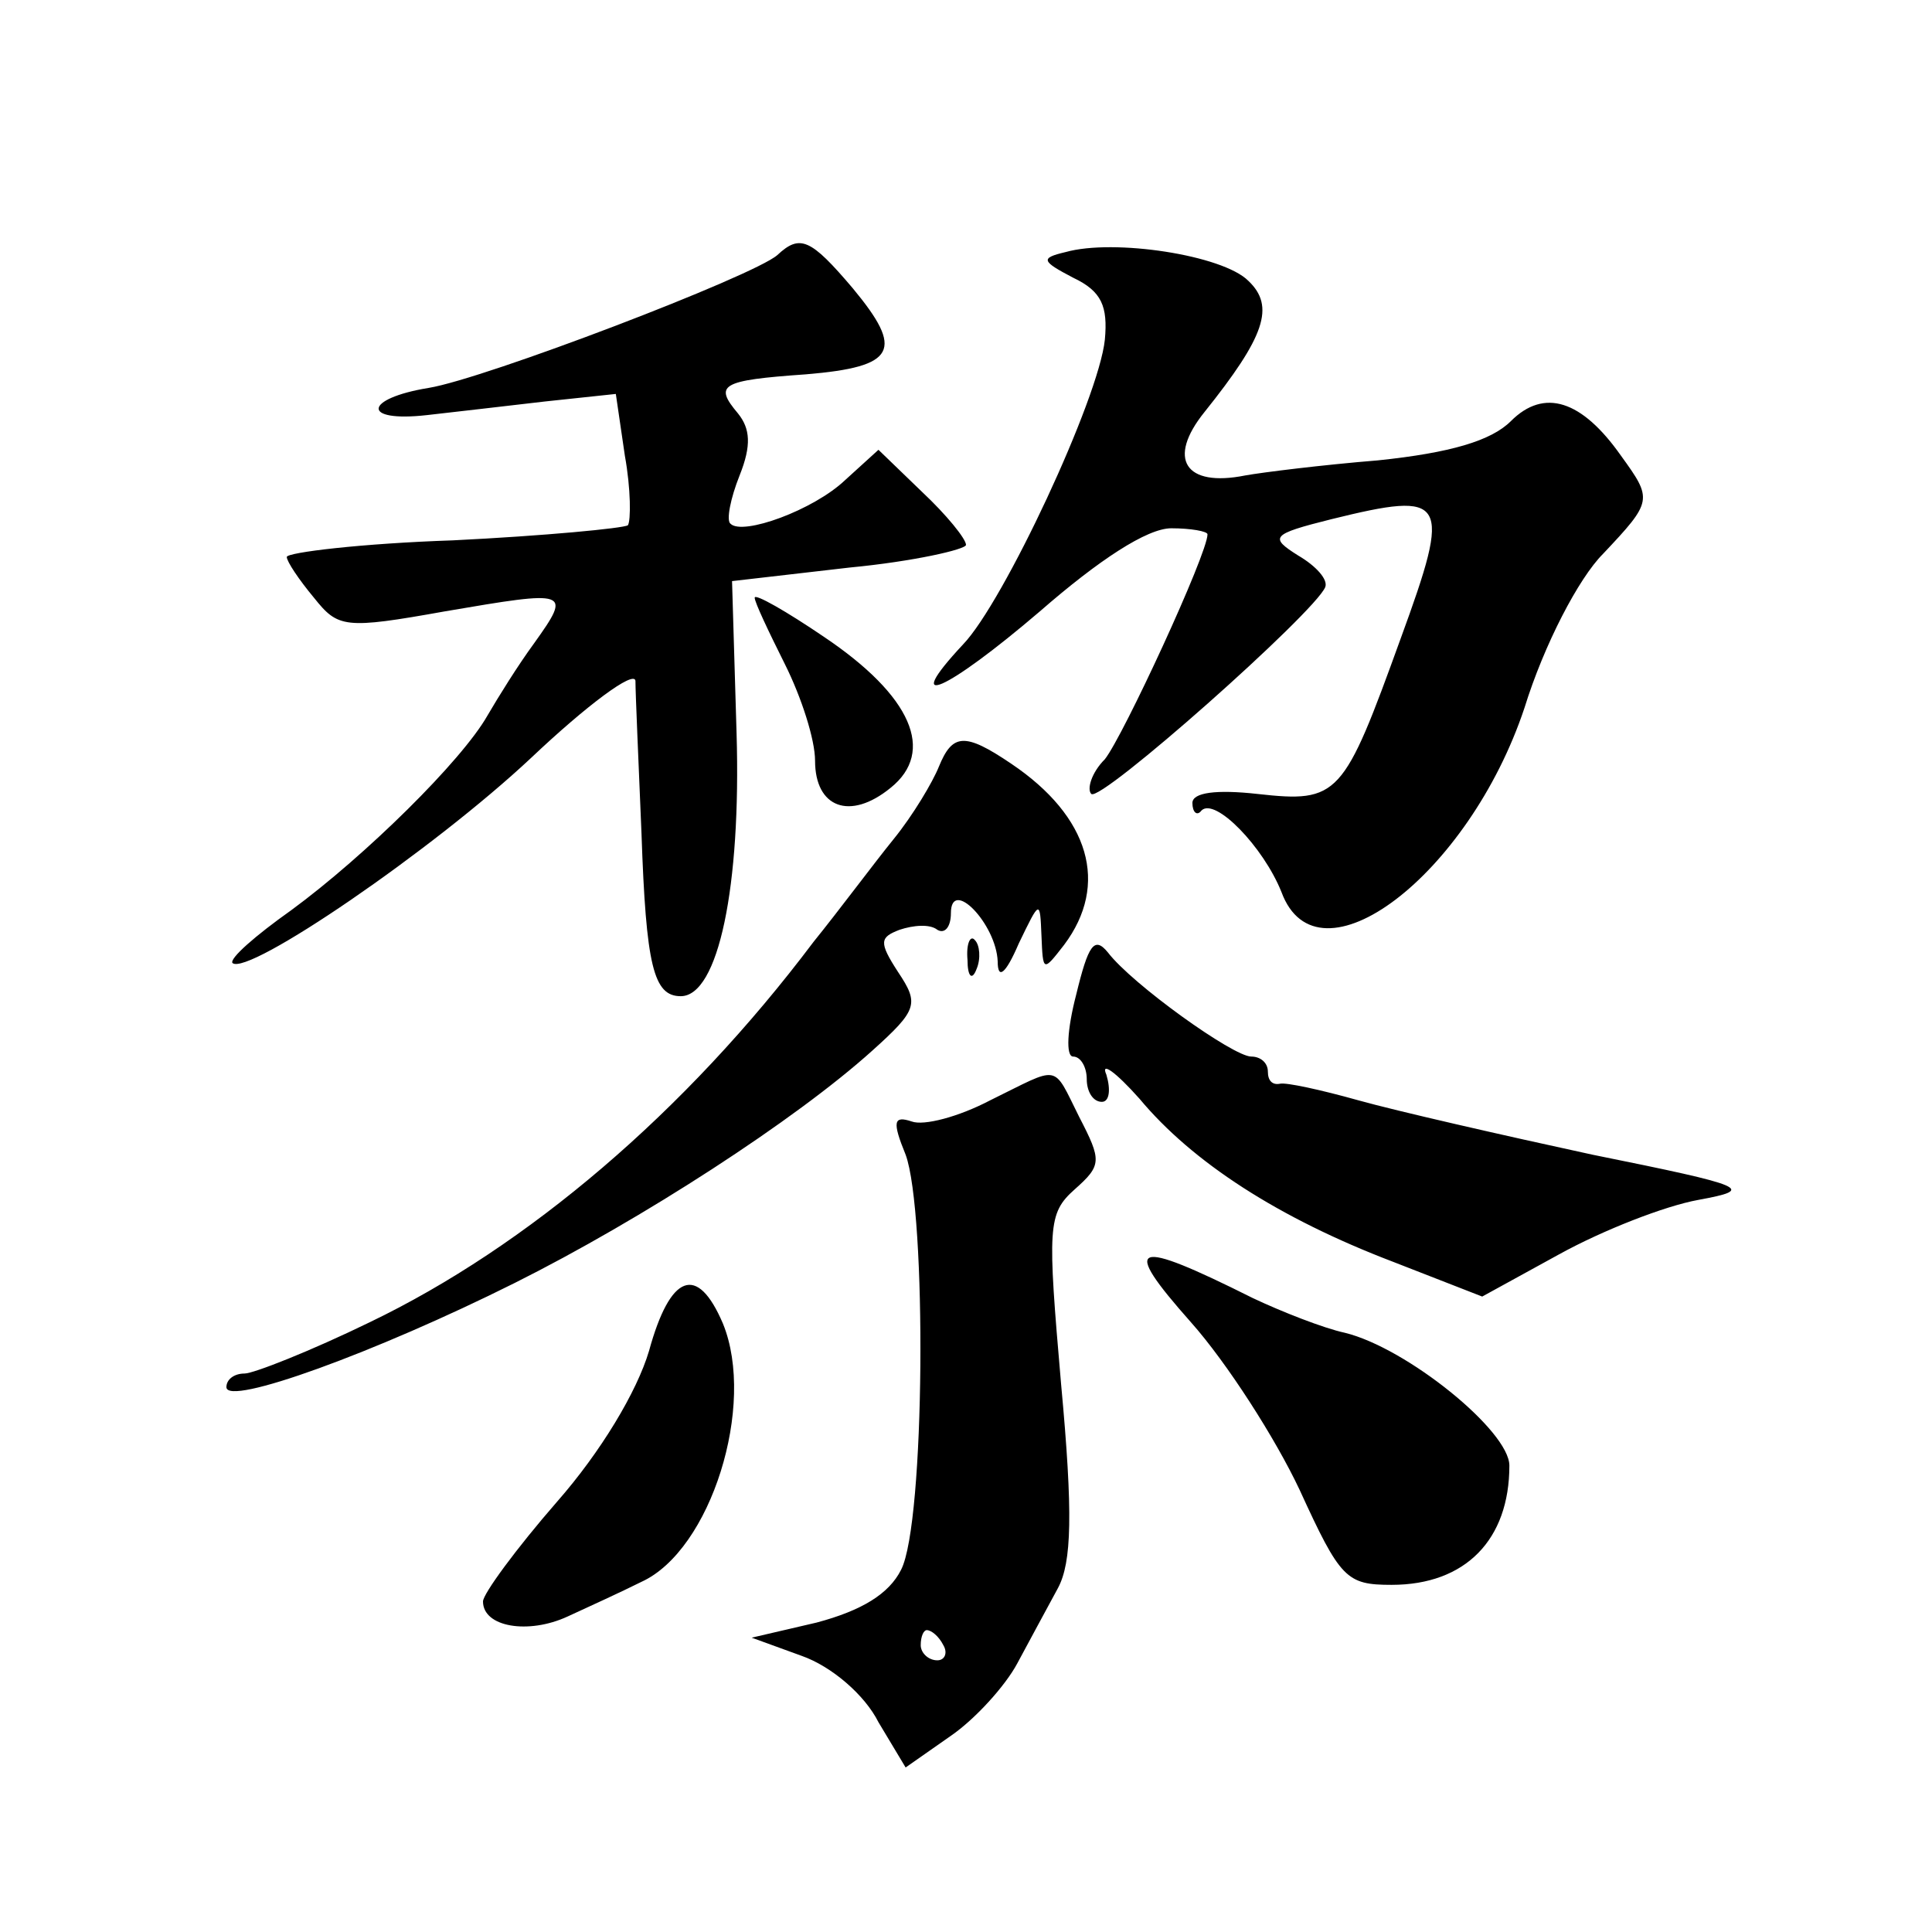<?xml version="1.0" standalone="no"?>
<!DOCTYPE svg PUBLIC "-//W3C//DTD SVG 20010904//EN"
 "http://www.w3.org/TR/2001/REC-SVG-20010904/DTD/svg10.dtd">
<svg version="1.0" xmlns="http://www.w3.org/2000/svg"
 width="128pt" height="128pt" viewBox="0 0 128 128"
 preserveAspectRatio="xMidYMid meet">
<g transform="translate(0,128) scale(0.1,-0.1)"
fill="#0" stroke="none">
<path d="M515 1111 c-16 -14 -194 -82 -231 -88 -43 -7 -45 -23 -1 -18 17 2 53 6
78 9 l47 5 6 -41 c4 -22 4 -43 2 -46 -3 -2 -55 -7 -116 -10 -60 -2 -110 -8 -110
-11 0 -3 8 -15 18 -27 16 -20 20 -21 87 -9 82 14 84 14 59 -21 -11 -15 -24 -36
-31 -48 -17 -30 -81 -93 -130 -129 -24 -17 -41 -32 -39 -35 10 -9 133 75 198 136
37 35 68 58 69 51 0 -8 2 -53 4 -101 3 -88 8 -108 26 -108 25 0 40 73 37 174 l-3
101 78 9 c42 4 77 12 77 15 0 4 -13 20 -29 35 l-29 28 -22 -20 c-21 -20 -68 -37
-76 -29 -3 2 0 17 6 32 8 20 7 31 -1 41 -16 19 -12 22 45 26 60 5 65 16 31 57 -28
33 -35 36 -50 22z M706 1113 c-17 -4 -16 -6 5 -17 19 -9 23 -19 21 -41 -4 -39 -67
-174 -94 -202 -42 -45 -11 -31 51 22 39 34 71 55 87 55 13 0 24 -2 24 -4 0 -13
-56 -134 -68 -149 -9 -9 -12 -20 -9 -23 6 -6 148 120 155 137 2 5 -6 14 -18 21
-19 12 -18 14 22 24 77 19 80 14 46 -79 -38 -105 -41 -109 -95 -103 -27 3 -43 1
-43 -6 0 -6 3 -9 6 -5 9 9 41 -24 53 -54 24 -65 124 11 161 122 13 42 36 86 52
102 33 35 33 36 12 65 -26 37 -51 45 -73 23 -13 -13 -40 -21 -88 -26 -37 -3 -77
-8 -88 -10 -40 -8 -52 11 -27 42 40 50 47 70 29 87 -17 17 -89 28 -121 19z M500
884 c0 -3 9 -22 20 -44 11 -22 20 -50 20 -64 0 -31 23 -40 50 -18 30 24 14 61 -44
100 -25 17 -46 29 -46 26z M622 772 c-4 -10 -17 -32 -30 -48 -13 -16 -36 -47 -53
-68 -85 -113 -190 -202 -294 -252 -39 -19 -77 -34 -83 -34 -7 0 -12 -4 -12 -9 0
-13 99 23 191 69 84 42 186 108 237 154 30 27 31 31 17 52 -13 20 -12 23 1 28 9
3 20 4 25 0 5 -3 9 2 9 11 0 24 30 -7 31 -32 0 -12 5 -9 14 12 14 29 14 29 15 5
1 -24 1 -24 15 -6 30 40 17 85 -35 120 -31 21 -39 20 -48 -2z M641 644 c0 -11 3
-14 6 -6 3 7 2 16 -1 19 -3 4 -6 -2 -5 -13z M713 621 c-6 -23 -7 -41 -2 -41 5 0
9 -7 9 -15 0 -8 4 -15 10 -15 5 0 6 8 3 18 -4 9 6 2 22 -16 35 -42 92 -79 168 -108
l59 -23 51 28 c29 16 70 32 92 36 38 7 34 9 -70 30 -60 13 -130 29 -155 36 -25
7 -48 12 -52 11 -5 -1 -8 2 -8 8 0 6 -5 10 -11 10 -12 0 -79 48 -95 69 -9 11 -13
5 -21 -28z M656 551 c-21 -11 -44 -17 -52 -14 -12 4 -13 0 -4 -22 14 -38 13 -244
-3 -275 -8 -16 -26 -27 -56 -35 l-43 -10 33 -12 c20 -7 42 -26 51 -44 l18 -30 30
21 c16 11 36 33 44 48 8 15 20 37 27 50 9 17 10 49 2 135 -9 104 -9 113 9 129 18
16 18 19 3 48 -18 36 -12 34 -59 11z m-31 -361 c3 -5 1 -10 -4 -10 -6 0 -11 5 -11
10 0 6 2 10 4 10 3 0 8 -4 11 -10z M789 404 c24 -27 56 -77 72 -111 27 -59 31 -63
61 -63 49 0 78 30 78 79 0 23 -68 78 -109 88 -14 3 -42 14 -61 23 -80 40 -88 37
-41 -16z M430 385 c-8 -27 -32 -67 -61 -100 -27 -31 -49 -61 -49 -66 0 -17 30 -22
56 -10 13 6 35 16 49 23 46 21 76 117 54 171 -17 40 -35 33 -49 -18z"/>
</g>
</svg>
